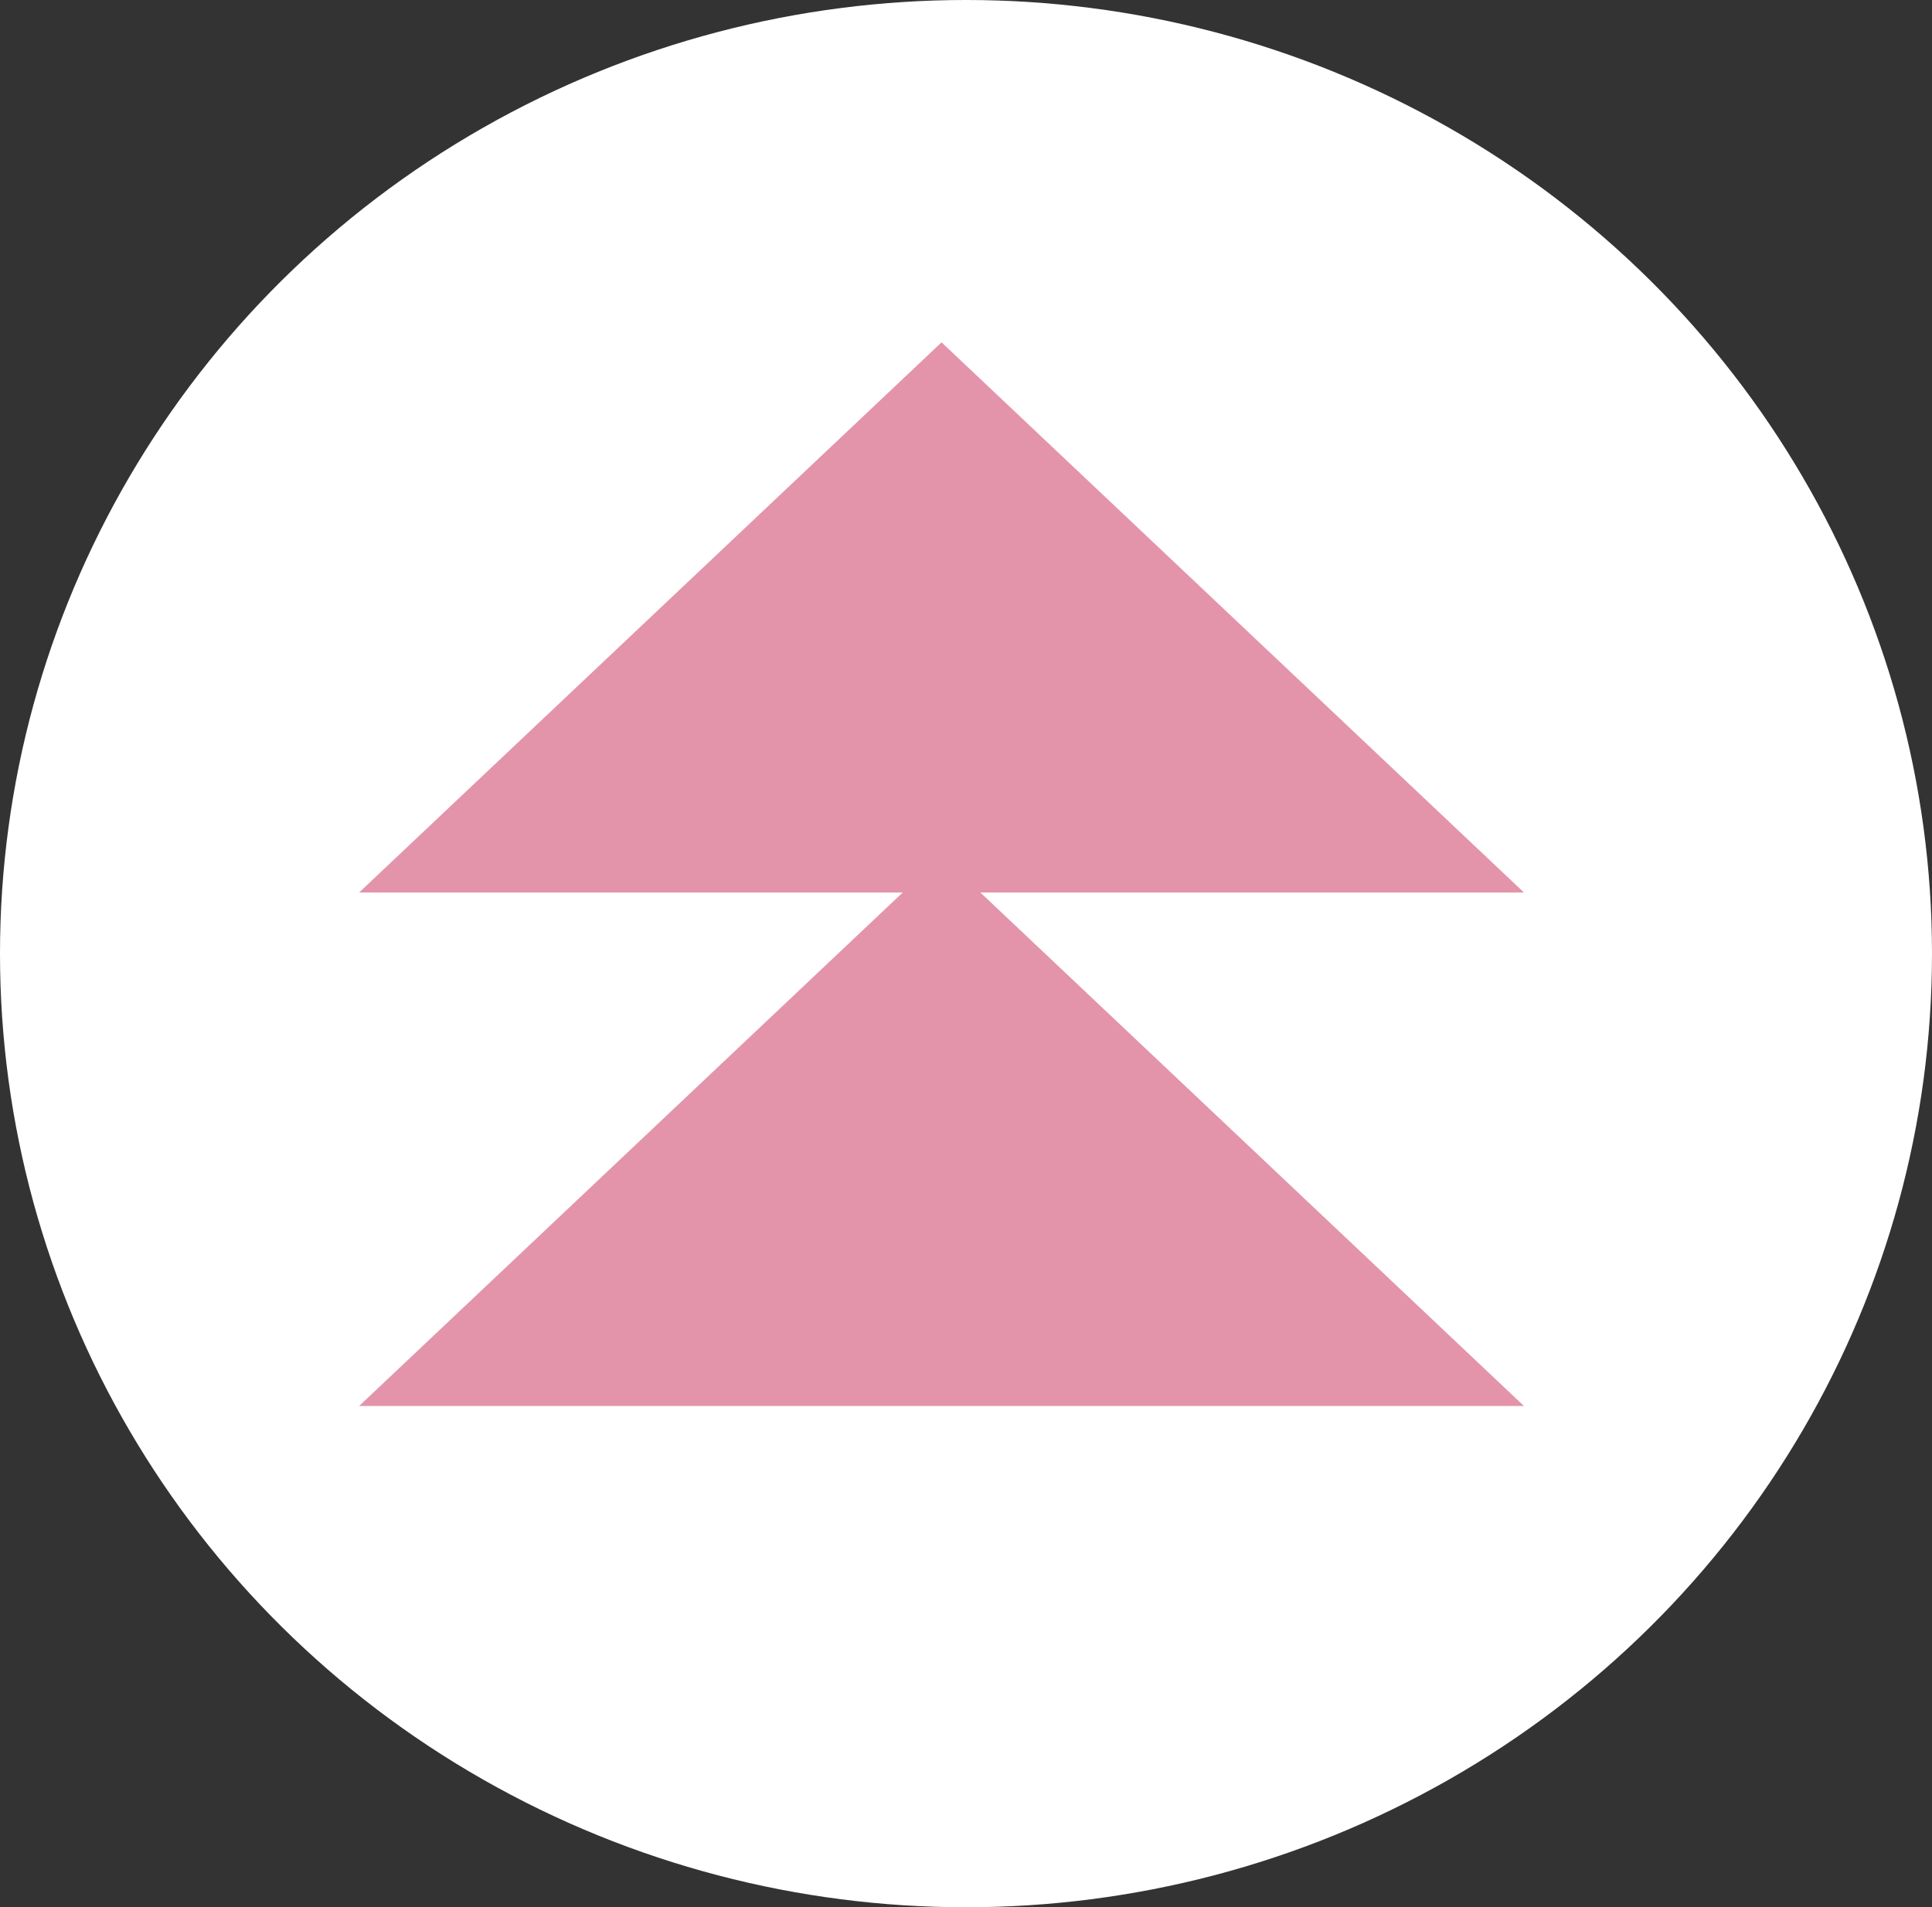 <?xml version="1.0" encoding="UTF-8"?> <svg xmlns="http://www.w3.org/2000/svg" width="79" height="78" viewBox="0 0 79 78" fill="none"><rect x="0" y="0" width="79" height="78" fill="#333333" stroke="none"/> <ellipse cx="39.5" cy="39" rx="39.5" ry="39" fill="white"></ellipse> <path d="M38.5 14L62.316 36.5H14.684L38.5 14Z" fill="#E394AA"></path> <path d="M38.5 35L62.316 57.5H14.684L38.5 35Z" fill="#E394AA"></path> </svg> 